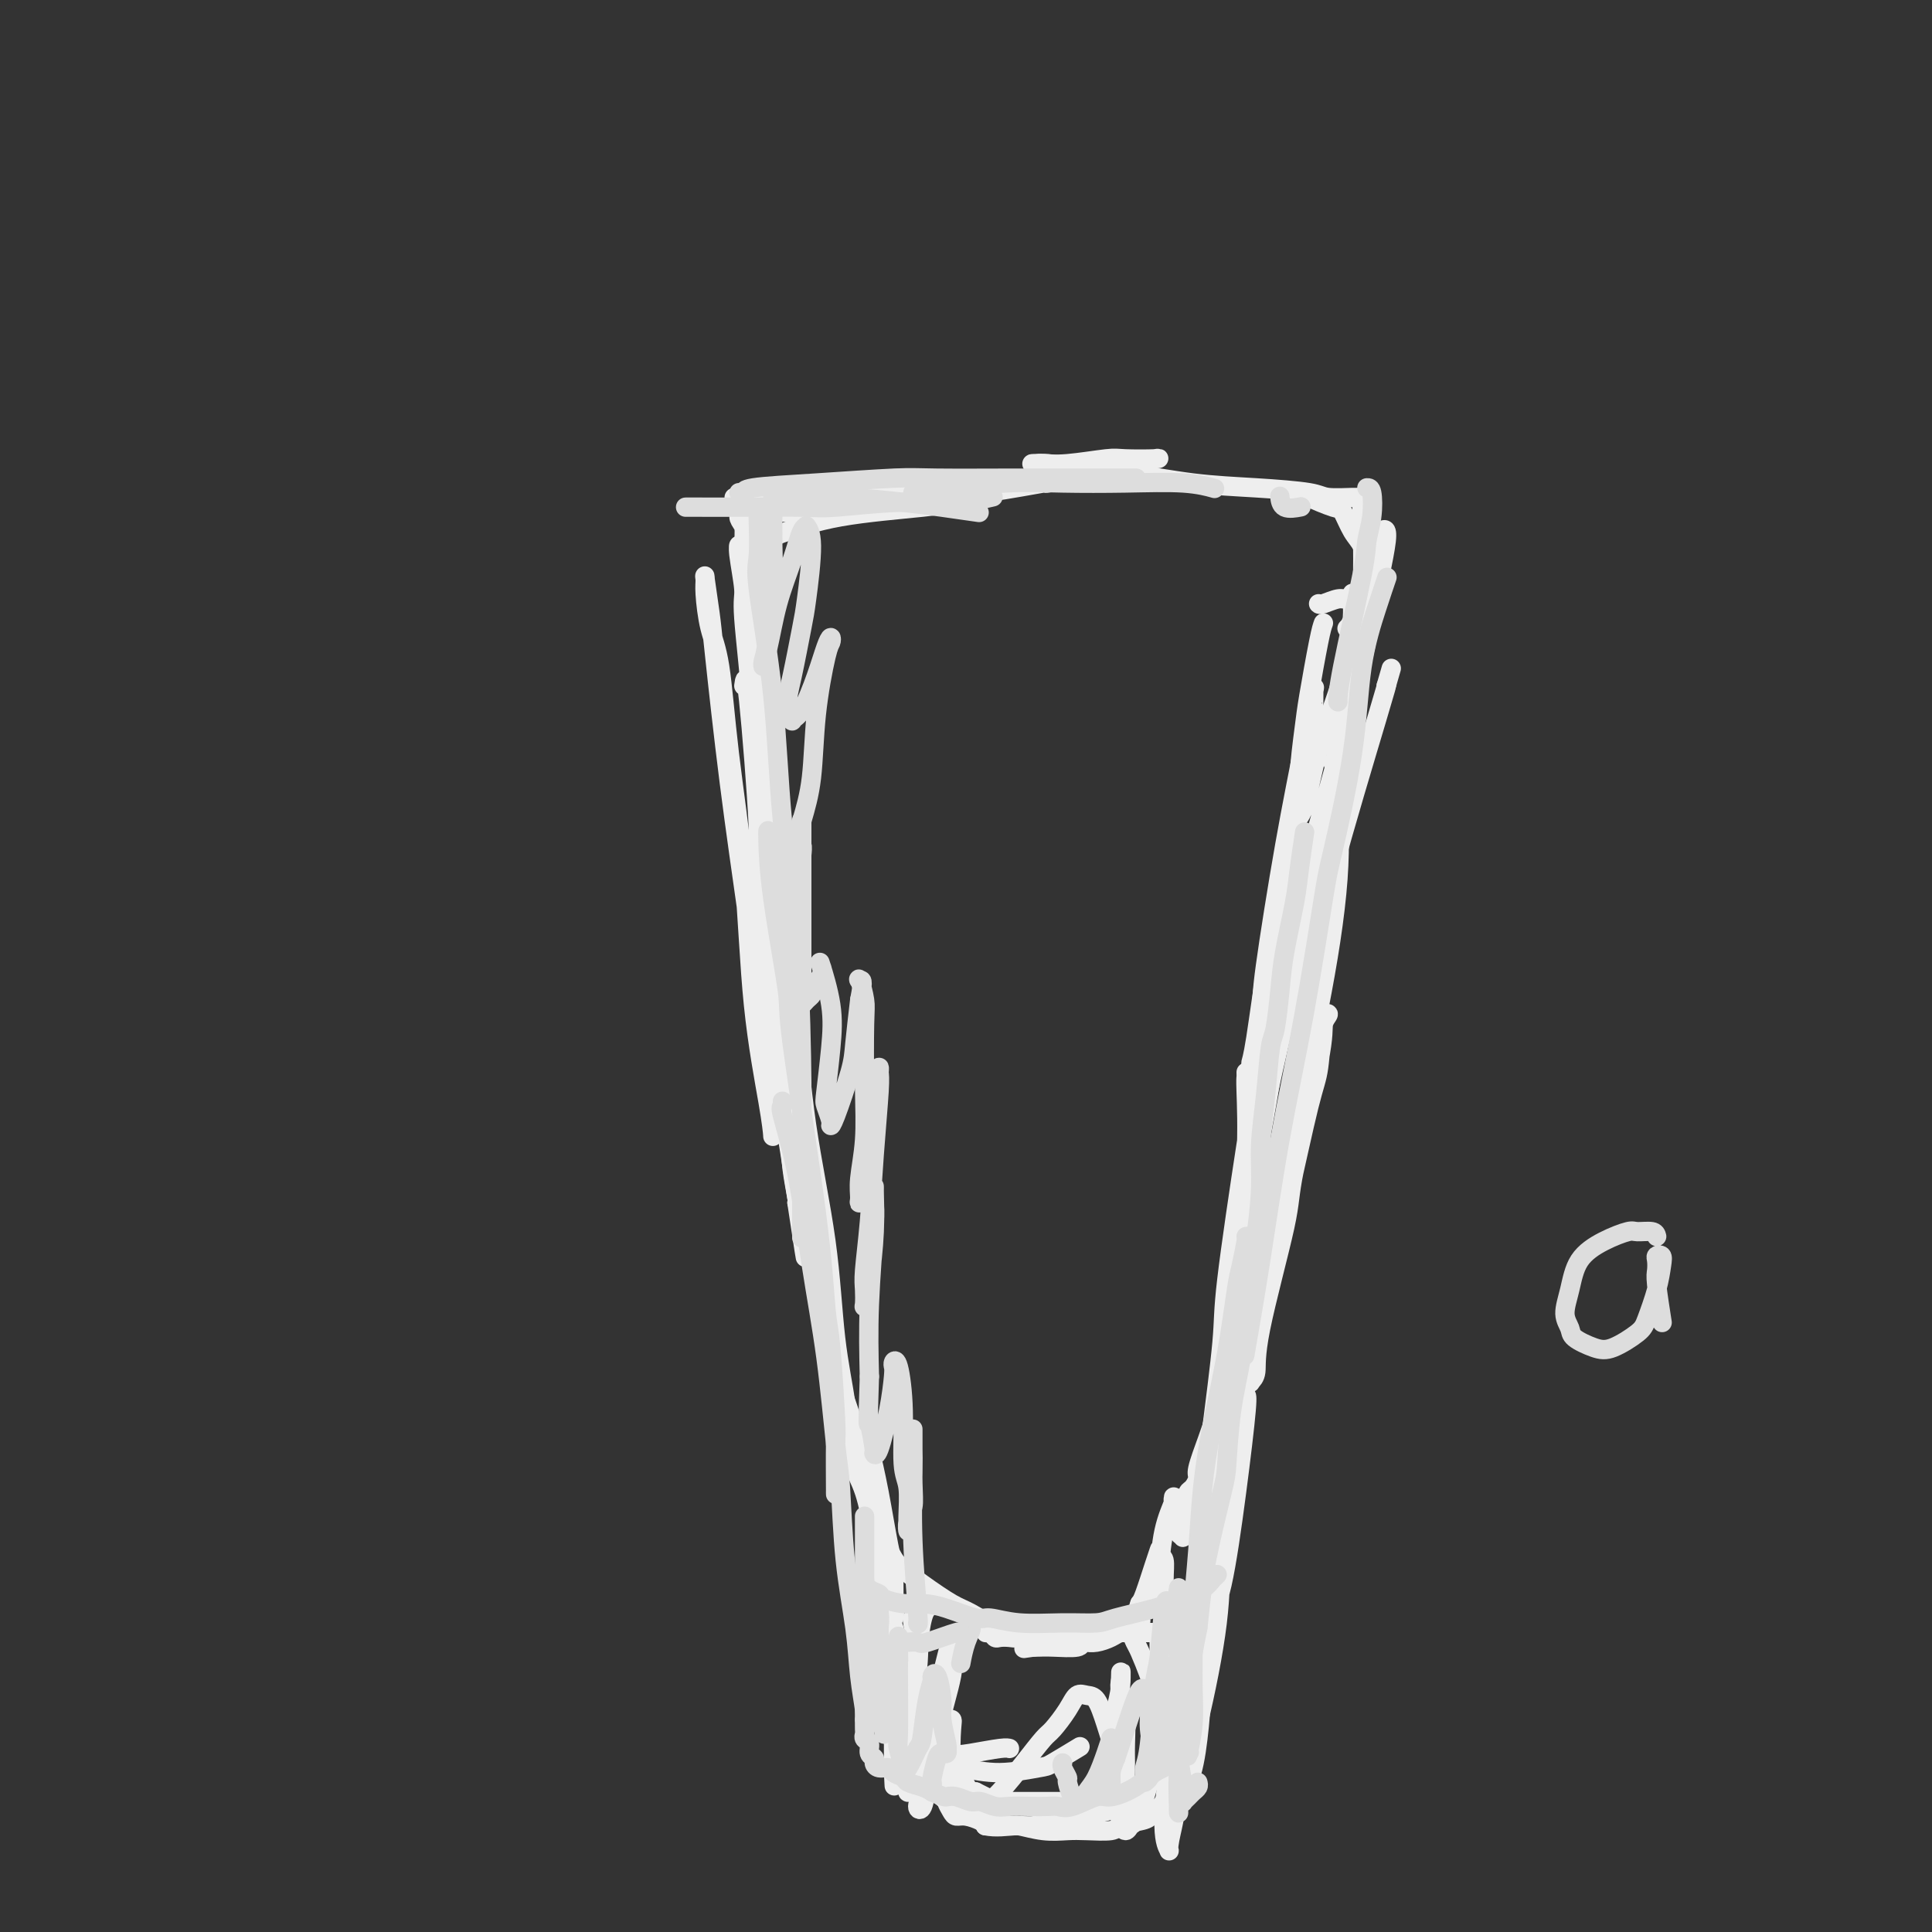 <svg viewBox='0 0 400 400' version='1.1' xmlns='http://www.w3.org/2000/svg' xmlns:xlink='http://www.w3.org/1999/xlink'><rect x="0" y="0" width="400" height="400" fill="#333333" stroke="none"/><g fill='none' stroke='rgb(238,238,238)' stroke-width='4' stroke-linecap='round' stroke-linejoin='round'><path d='M274,129c-0.218,0.590 -0.435,1.180 -1,4c-0.565,2.820 -1.477,7.870 -2,11c-0.523,3.130 -0.656,4.339 -1,7c-0.344,2.661 -0.898,6.775 -1,10c-0.102,3.225 0.248,5.563 0,7c-0.248,1.437 -1.095,1.974 -1,2c0.095,0.026 1.132,-0.457 2,-3c0.868,-2.543 1.566,-7.145 3,-12c1.434,-4.855 3.604,-9.964 5,-15c1.396,-5.036 2.018,-9.999 3,-14c0.982,-4.001 2.322,-7.040 3,-9c0.678,-1.960 0.693,-2.842 1,-4c0.307,-1.158 0.906,-2.594 1,-3c0.094,-0.406 -0.318,0.216 0,0c0.318,-0.216 1.367,-1.270 1,2c-0.367,3.270 -2.149,10.863 -3,15c-0.851,4.137 -0.771,4.819 -2,10c-1.229,5.181 -3.767,14.861 -6,23c-2.233,8.139 -4.161,14.735 -6,21c-1.839,6.265 -3.589,12.197 -5,18c-1.411,5.803 -2.484,11.475 -3,14c-0.516,2.525 -0.476,1.902 -1,3c-0.524,1.098 -1.611,3.915 -2,5c-0.389,1.085 -0.081,0.436 0,0c0.081,-0.436 -0.064,-0.661 0,-1c0.064,-0.339 0.337,-0.792 1,-5c0.663,-4.208 1.717,-12.171 3,-20c1.283,-7.829 2.795,-15.522 4,-22c1.205,-6.478 2.102,-11.739 3,-17'/><path d='M270,156c2.153,-11.843 2.037,-8.951 2,-9c-0.037,-0.049 0.007,-3.041 0,-4c-0.007,-0.959 -0.065,0.113 0,0c0.065,-0.113 0.254,-1.413 0,0c-0.254,1.413 -0.950,5.538 -2,11c-1.050,5.462 -2.453,12.261 -4,21c-1.547,8.739 -3.238,19.417 -4,25c-0.762,5.583 -0.596,6.069 -1,11c-0.404,4.931 -1.378,14.307 -2,20c-0.622,5.693 -0.894,7.704 -1,10c-0.106,2.296 -0.047,4.877 0,6c0.047,1.123 0.083,0.787 0,1c-0.083,0.213 -0.286,0.976 0,0c0.286,-0.976 1.061,-3.692 2,-9c0.939,-5.308 2.041,-13.210 3,-21c0.959,-7.790 1.773,-15.469 2,-20c0.227,-4.531 -0.133,-5.913 0,-8c0.133,-2.087 0.760,-4.880 1,-6c0.240,-1.120 0.092,-0.566 0,0c-0.092,0.566 -0.129,1.146 0,2c0.129,0.854 0.425,1.982 0,7c-0.425,5.018 -1.572,13.925 -2,19c-0.428,5.075 -0.139,6.318 -1,12c-0.861,5.682 -2.872,15.804 -4,23c-1.128,7.196 -1.373,11.467 -2,15c-0.627,3.533 -1.638,6.328 -2,8c-0.362,1.672 -0.076,2.221 0,2c0.076,-0.221 -0.056,-1.213 0,-2c0.056,-0.787 0.302,-1.368 1,-6c0.698,-4.632 1.849,-13.316 3,-22'/><path d='M259,242c1.116,-8.679 1.907,-16.377 3,-23c1.093,-6.623 2.488,-12.170 3,-15c0.512,-2.830 0.141,-2.943 0,-4c-0.141,-1.057 -0.053,-3.059 0,-4c0.053,-0.941 0.072,-0.822 0,0c-0.072,0.822 -0.233,2.345 -1,8c-0.767,5.655 -2.139,15.441 -3,21c-0.861,5.559 -1.211,6.889 -2,12c-0.789,5.111 -2.017,14.002 -3,20c-0.983,5.998 -1.720,9.102 -2,11c-0.280,1.898 -0.104,2.590 0,3c0.104,0.410 0.136,0.540 0,1c-0.136,0.460 -0.439,1.251 0,-1c0.439,-2.251 1.620,-7.545 3,-15c1.380,-7.455 2.960,-17.071 5,-27c2.040,-9.929 4.539,-20.172 6,-26c1.461,-5.828 1.884,-7.242 3,-12c1.116,-4.758 2.926,-12.860 4,-20c1.074,-7.140 1.412,-13.318 2,-19c0.588,-5.682 1.425,-10.867 2,-15c0.575,-4.133 0.886,-7.213 1,-9c0.114,-1.787 0.030,-2.283 0,-3c-0.030,-0.717 -0.007,-1.657 0,-2c0.007,-0.343 -0.002,-0.088 0,0c0.002,0.088 0.014,0.010 0,0c-0.014,-0.010 -0.055,0.049 0,1c0.055,0.951 0.207,2.795 0,4c-0.207,1.205 -0.773,1.773 -1,2c-0.227,0.227 -0.113,0.114 0,0'/><path d='M154,142c0.190,-1.443 0.379,-2.885 1,3c0.621,5.885 1.673,19.098 2,26c0.327,6.902 -0.070,7.495 0,13c0.070,5.505 0.608,15.923 1,24c0.392,8.077 0.640,13.812 1,17c0.360,3.188 0.833,3.827 1,5c0.167,1.173 0.030,2.879 0,4c-0.030,1.121 0.049,1.657 0,1c-0.049,-0.657 -0.225,-2.506 -1,-7c-0.775,-4.494 -2.147,-11.633 -3,-20c-0.853,-8.367 -1.185,-17.961 -2,-27c-0.815,-9.039 -2.113,-17.524 -3,-25c-0.887,-7.476 -1.363,-13.943 -2,-18c-0.637,-4.057 -1.435,-5.706 -2,-8c-0.565,-2.294 -0.896,-5.235 -1,-7c-0.104,-1.765 0.019,-2.353 0,-3c-0.019,-0.647 -0.179,-1.352 0,0c0.179,1.352 0.696,4.761 1,7c0.304,2.239 0.393,3.309 1,9c0.607,5.691 1.731,16.003 3,26c1.269,9.997 2.684,19.677 4,29c1.316,9.323 2.535,18.288 4,26c1.465,7.712 3.176,14.170 4,18c0.824,3.830 0.760,5.031 1,7c0.240,1.969 0.783,4.705 1,6c0.217,1.295 0.109,1.147 0,1'/><path d='M165,249c3.117,20.825 1.408,8.386 0,-1c-1.408,-9.386 -2.515,-15.720 -3,-20c-0.485,-4.280 -0.350,-6.507 -1,-14c-0.650,-7.493 -2.087,-20.252 -3,-32c-0.913,-11.748 -1.302,-22.484 -2,-32c-0.698,-9.516 -1.704,-17.811 -2,-22c-0.296,-4.189 0.119,-4.270 0,-6c-0.119,-1.730 -0.774,-5.108 -1,-7c-0.226,-1.892 -0.025,-2.298 0,-2c0.025,0.298 -0.126,1.301 0,2c0.126,0.699 0.530,1.095 1,5c0.470,3.905 1.005,11.319 2,21c0.995,9.681 2.448,21.629 3,28c0.552,6.371 0.202,7.163 1,13c0.798,5.837 2.743,16.718 4,26c1.257,9.282 1.825,16.966 3,25c1.175,8.034 2.956,16.418 4,24c1.044,7.582 1.352,14.361 2,20c0.648,5.639 1.638,10.138 2,13c0.362,2.862 0.097,4.087 0,5c-0.097,0.913 -0.026,1.515 0,2c0.026,0.485 0.007,0.853 0,1c-0.007,0.147 -0.004,0.074 0,0'/><path d='M273,125c0.129,0.120 0.258,0.239 1,0c0.742,-0.239 2.098,-0.838 3,-1c0.902,-0.162 1.352,0.113 2,0c0.648,-0.113 1.495,-0.612 2,-1c0.505,-0.388 0.669,-0.663 1,-1c0.331,-0.337 0.829,-0.735 1,-1c0.171,-0.265 0.015,-0.397 0,-1c-0.015,-0.603 0.113,-1.676 0,-3c-0.113,-1.324 -0.465,-2.898 -1,-4c-0.535,-1.102 -1.251,-1.732 -2,-3c-0.749,-1.268 -1.531,-3.175 -2,-4c-0.469,-0.825 -0.626,-0.568 -2,-1c-1.374,-0.432 -3.964,-1.552 -5,-2c-1.036,-0.448 -0.518,-0.224 0,0'/><path d='M160,119c0.075,-0.220 0.149,-0.439 0,-1c-0.149,-0.561 -0.522,-1.463 -1,-2c-0.478,-0.537 -1.061,-0.708 -2,-2c-0.939,-1.292 -2.233,-3.703 -3,-5c-0.767,-1.297 -1.005,-1.479 -1,-2c0.005,-0.521 0.254,-1.379 0,-2c-0.254,-0.621 -1.011,-1.004 -1,-1c0.011,0.004 0.789,0.395 1,1c0.211,0.605 -0.144,1.423 0,2c0.144,0.577 0.787,0.911 1,2c0.213,1.089 -0.005,2.932 0,4c0.005,1.068 0.234,1.363 0,2c-0.234,0.637 -0.931,1.618 0,1c0.931,-0.618 3.490,-2.835 5,-4c1.510,-1.165 1.971,-1.279 4,-2c2.029,-0.721 5.626,-2.049 11,-3c5.374,-0.951 12.524,-1.525 17,-2c4.476,-0.475 6.279,-0.850 7,-1c0.721,-0.150 0.361,-0.075 0,0'/><path d='M152,103c0.145,0.088 0.291,0.177 1,0c0.709,-0.177 1.983,-0.618 3,-1c1.017,-0.382 1.778,-0.705 5,-1c3.222,-0.295 8.905,-0.563 14,-1c5.095,-0.437 9.602,-1.045 14,-1c4.398,0.045 8.685,0.743 13,1c4.315,0.257 8.656,0.075 11,0c2.344,-0.075 2.689,-0.041 3,0c0.311,0.041 0.588,0.091 1,0c0.412,-0.091 0.961,-0.322 -1,0c-1.961,0.322 -6.430,1.196 -12,2c-5.570,0.804 -12.240,1.537 -16,2c-3.760,0.463 -4.612,0.657 -8,1c-3.388,0.343 -9.314,0.836 -13,1c-3.686,0.164 -5.132,-0.000 -6,0c-0.868,0.000 -1.160,0.165 -1,0c0.160,-0.165 0.770,-0.659 2,-1c1.230,-0.341 3.078,-0.529 7,-1c3.922,-0.471 9.916,-1.225 16,-2c6.084,-0.775 12.257,-1.570 18,-2c5.743,-0.430 11.057,-0.493 16,-1c4.943,-0.507 9.514,-1.456 12,-2c2.486,-0.544 2.886,-0.683 4,-1c1.114,-0.317 2.942,-0.813 4,-1c1.058,-0.187 1.345,-0.064 0,0c-1.345,0.064 -4.322,0.070 -6,0c-1.678,-0.070 -2.058,-0.215 -4,0c-1.942,0.215 -5.446,0.789 -8,1c-2.554,0.211 -4.158,0.060 -5,0c-0.842,-0.060 -0.921,-0.030 -1,0'/><path d='M215,96c-3.356,0.102 0.252,-0.141 2,0c1.748,0.141 1.634,0.668 4,1c2.366,0.332 7.211,0.471 12,1c4.789,0.529 9.522,1.448 14,2c4.478,0.552 8.701,0.737 13,1c4.299,0.263 8.672,0.606 11,1c2.328,0.394 2.610,0.841 4,1c1.390,0.159 3.889,0.032 5,0c1.111,-0.032 0.833,0.031 1,0c0.167,-0.031 0.778,-0.158 1,0c0.222,0.158 0.054,0.599 0,1c-0.054,0.401 0.006,0.762 0,1c-0.006,0.238 -0.079,0.354 0,3c0.079,2.646 0.310,7.823 0,15c-0.310,7.177 -1.160,16.355 -2,25c-0.840,8.645 -1.668,16.756 -2,20c-0.332,3.244 -0.166,1.622 0,0'/><path d='M276,158c0.417,-0.168 0.834,-0.336 1,0c0.166,0.336 0.081,1.177 0,2c-0.081,0.823 -0.159,1.627 0,5c0.159,3.373 0.554,9.313 0,17c-0.554,7.687 -2.057,17.121 -4,27c-1.943,9.879 -4.325,20.205 -7,31c-2.675,10.795 -5.643,22.060 -7,27c-1.357,4.940 -1.102,3.554 -1,3c0.102,-0.554 0.051,-0.277 0,0'/><path d='M258,222c0.012,0.366 0.023,0.732 0,1c-0.023,0.268 -0.082,0.439 0,3c0.082,2.561 0.305,7.512 0,14c-0.305,6.488 -1.139,14.511 -2,23c-0.861,8.489 -1.748,17.442 -2,22c-0.252,4.558 0.132,4.720 0,7c-0.132,2.280 -0.779,6.676 -1,9c-0.221,2.324 -0.017,2.575 0,3c0.017,0.425 -0.152,1.025 0,-1c0.152,-2.025 0.625,-6.674 1,-10c0.375,-3.326 0.650,-5.327 1,-10c0.350,-4.673 0.773,-12.017 2,-23c1.227,-10.983 3.257,-25.604 4,-32c0.743,-6.396 0.198,-4.567 0,-5c-0.198,-0.433 -0.049,-3.127 0,-4c0.049,-0.873 -0.003,0.076 0,0c0.003,-0.076 0.061,-1.178 0,1c-0.061,2.178 -0.240,7.637 -1,16c-0.760,8.363 -2.102,19.630 -3,26c-0.898,6.370 -1.353,7.844 -2,12c-0.647,4.156 -1.486,10.993 -2,15c-0.514,4.007 -0.701,5.182 -1,6c-0.299,0.818 -0.709,1.277 -1,2c-0.291,0.723 -0.464,1.710 0,-2c0.464,-3.710 1.564,-12.119 2,-17c0.436,-4.881 0.208,-6.236 1,-13c0.792,-6.764 2.604,-18.937 4,-28c1.396,-9.063 2.376,-15.017 3,-19c0.624,-3.983 0.893,-5.995 1,-7c0.107,-1.005 0.054,-1.002 0,-1'/><path d='M262,210c1.274,-8.681 0.458,-2.883 0,0c-0.458,2.883 -0.560,2.852 -1,7c-0.440,4.148 -1.220,12.474 -2,21c-0.780,8.526 -1.559,17.250 -2,22c-0.441,4.750 -0.543,5.525 -1,9c-0.457,3.475 -1.271,9.651 -2,14c-0.729,4.349 -1.375,6.871 -2,9c-0.625,2.129 -1.229,3.866 -2,6c-0.771,2.134 -1.708,4.667 -2,6c-0.292,1.333 0.061,1.467 0,2c-0.061,0.533 -0.537,1.466 -1,2c-0.463,0.534 -0.912,0.669 -1,1c-0.088,0.331 0.186,0.860 0,1c-0.186,0.140 -0.833,-0.107 -1,0c-0.167,0.107 0.147,0.567 0,1c-0.147,0.433 -0.756,0.838 -1,1c-0.244,0.162 -0.122,0.081 0,0'/><path d='M256,282c0.012,0.846 0.025,1.691 0,2c-0.025,0.309 -0.087,0.080 -1,2c-0.913,1.920 -2.676,5.989 -4,10c-1.324,4.011 -2.210,7.965 -3,11c-0.790,3.035 -1.484,5.153 -2,7c-0.516,1.847 -0.855,3.424 -1,4c-0.145,0.576 -0.095,0.152 0,0c0.095,-0.152 0.236,-0.030 0,0c-0.236,0.030 -0.848,-0.030 -1,-1c-0.152,-0.970 0.157,-2.848 0,-4c-0.157,-1.152 -0.781,-1.576 -1,-2c-0.219,-0.424 -0.034,-0.847 0,-1c0.034,-0.153 -0.082,-0.035 0,0c0.082,0.035 0.362,-0.011 0,1c-0.362,1.011 -1.366,3.080 -2,6c-0.634,2.920 -0.898,6.691 -1,9c-0.102,2.309 -0.042,3.158 0,4c0.042,0.842 0.065,1.679 0,2c-0.065,0.321 -0.217,0.125 0,0c0.217,-0.125 0.804,-0.181 1,-1c0.196,-0.819 0.000,-2.403 0,-4c-0.000,-1.597 0.194,-3.207 0,-4c-0.194,-0.793 -0.777,-0.770 -1,-1c-0.223,-0.230 -0.087,-0.714 0,-1c0.087,-0.286 0.127,-0.376 0,0c-0.127,0.376 -0.419,1.217 -1,3c-0.581,1.783 -1.452,4.510 -2,6c-0.548,1.490 -0.774,1.745 -1,2'/><path d='M236,332c-0.790,2.027 -0.264,2.595 0,3c0.264,0.405 0.268,0.648 0,1c-0.268,0.352 -0.806,0.812 -1,1c-0.194,0.188 -0.044,0.102 0,0c0.044,-0.102 -0.018,-0.221 0,0c0.018,0.221 0.115,0.781 0,1c-0.115,0.219 -0.441,0.097 -1,0c-0.559,-0.097 -1.351,-0.170 -2,0c-0.649,0.170 -1.155,0.581 -2,1c-0.845,0.419 -2.031,0.844 -3,1c-0.969,0.156 -1.723,0.042 -2,0c-0.277,-0.042 -0.078,-0.012 0,0c0.078,0.012 0.036,0.007 0,0c-0.036,-0.007 -0.064,-0.016 0,0c0.064,0.016 0.221,0.057 0,0c-0.221,-0.057 -0.819,-0.211 -1,0c-0.181,0.211 0.055,0.789 -1,1c-1.055,0.211 -3.399,0.057 -5,0c-1.601,-0.057 -2.457,-0.016 -3,0c-0.543,0.016 -0.771,0.008 -1,0'/><path d='M214,341c-3.500,0.500 -1.750,0.250 0,0'/><path d='M239,338c-0.246,0.000 -0.493,0.000 -1,0c-0.507,-0.000 -1.275,-0.000 -2,0c-0.725,0.000 -1.406,0.000 -3,0c-1.594,-0.000 -4.100,-0.000 -7,0c-2.900,0.000 -6.193,0.000 -9,0c-2.807,-0.000 -5.127,-0.001 -7,0c-1.873,0.001 -3.297,0.004 -4,0c-0.703,-0.004 -0.684,-0.015 -1,0c-0.316,0.015 -0.968,0.056 -1,0c-0.032,-0.056 0.557,-0.210 1,0c0.443,0.210 0.739,0.785 1,1c0.261,0.215 0.487,0.071 1,0c0.513,-0.071 1.312,-0.068 2,0c0.688,0.068 1.264,0.200 1,0c-0.264,-0.200 -1.367,-0.730 -2,-1c-0.633,-0.270 -0.796,-0.278 -2,-1c-1.204,-0.722 -3.448,-2.159 -5,-3c-1.552,-0.841 -2.412,-1.086 -4,-2c-1.588,-0.914 -3.905,-2.497 -6,-4c-2.095,-1.503 -3.968,-2.928 -5,-4c-1.032,-1.072 -1.223,-1.793 -2,-3c-0.777,-1.207 -2.141,-2.900 -3,-5c-0.859,-2.100 -1.215,-4.607 -2,-7c-0.785,-2.393 -2.000,-4.672 -3,-7c-1.000,-2.328 -1.784,-4.707 -2,-6c-0.216,-1.293 0.138,-1.501 0,-3c-0.138,-1.499 -0.768,-4.288 -1,-6c-0.232,-1.712 -0.066,-2.346 0,-3c0.066,-0.654 0.033,-1.327 0,-2'/><path d='M173,282c-0.169,-2.461 -0.092,-1.612 0,-1c0.092,0.612 0.200,0.987 0,1c-0.200,0.013 -0.707,-0.337 0,2c0.707,2.337 2.628,7.361 4,12c1.372,4.639 2.196,8.892 3,14c0.804,5.108 1.588,11.071 2,14c0.412,2.929 0.451,2.825 1,4c0.549,1.175 1.609,3.629 2,5c0.391,1.371 0.113,1.658 0,2c-0.113,0.342 -0.061,0.737 0,-1c0.061,-1.737 0.132,-5.608 0,-8c-0.132,-2.392 -0.466,-3.306 -1,-6c-0.534,-2.694 -1.267,-7.168 -2,-11c-0.733,-3.832 -1.466,-7.022 -2,-9c-0.534,-1.978 -0.869,-2.745 -1,-3c-0.131,-0.255 -0.058,0.003 0,0c0.058,-0.003 0.100,-0.265 0,0c-0.100,0.265 -0.342,1.057 0,4c0.342,2.943 1.267,8.036 2,13c0.733,4.964 1.274,9.798 2,15c0.726,5.202 1.636,10.772 2,13c0.364,2.228 0.182,1.114 0,0'/><path d='M192,333c0.084,-0.071 0.169,-0.142 0,0c-0.169,0.142 -0.591,0.496 -1,2c-0.409,1.504 -0.803,4.158 -1,7c-0.197,2.842 -0.196,5.872 0,8c0.196,2.128 0.589,3.354 1,4c0.411,0.646 0.841,0.712 1,1c0.159,0.288 0.045,0.796 0,1c-0.045,0.204 -0.023,0.102 0,0'/><path d='M185,348c0.008,0.173 0.016,0.346 0,1c-0.016,0.654 -0.056,1.790 0,3c0.056,1.210 0.207,2.493 1,4c0.793,1.507 2.229,3.237 3,4c0.771,0.763 0.876,0.558 2,1c1.124,0.442 3.268,1.530 5,2c1.732,0.470 3.052,0.322 5,0c1.948,-0.322 4.525,-0.817 6,-1c1.475,-0.183 1.850,-0.052 2,0c0.150,0.052 0.075,0.026 0,0'/><path d='M190,363c-0.232,-0.088 -0.464,-0.177 0,0c0.464,0.177 1.623,0.618 2,1c0.377,0.382 -0.030,0.704 1,1c1.030,0.296 3.496,0.566 6,1c2.504,0.434 5.047,1.034 8,1c2.953,-0.034 6.317,-0.700 8,-1c1.683,-0.300 1.684,-0.235 3,-1c1.316,-0.765 3.947,-2.362 5,-3c1.053,-0.638 0.526,-0.319 0,0'/><path d='M233,338c0.326,-0.200 0.651,-0.400 1,0c0.349,0.400 0.721,1.400 1,2c0.279,0.600 0.467,0.800 1,2c0.533,1.200 1.413,3.400 2,5c0.587,1.600 0.882,2.600 1,3c0.118,0.400 0.059,0.200 0,0'/><path d='M241,338c0.033,0.092 0.065,0.183 0,0c-0.065,-0.183 -0.228,-0.642 0,0c0.228,0.642 0.846,2.384 1,4c0.154,1.616 -0.155,3.105 0,4c0.155,0.895 0.774,1.195 1,2c0.226,0.805 0.061,2.116 0,3c-0.061,0.884 -0.016,1.340 0,2c0.016,0.660 0.005,1.524 0,2c-0.005,0.476 -0.004,0.563 0,1c0.004,0.437 0.011,1.224 0,2c-0.011,0.776 -0.040,1.542 0,2c0.040,0.458 0.148,0.608 0,1c-0.148,0.392 -0.553,1.026 -1,2c-0.447,0.974 -0.936,2.288 -1,3c-0.064,0.712 0.298,0.820 0,1c-0.298,0.180 -1.257,0.430 -2,1c-0.743,0.570 -1.271,1.459 -2,2c-0.729,0.541 -1.659,0.733 -2,1c-0.341,0.267 -0.092,0.607 -1,1c-0.908,0.393 -2.972,0.837 -4,1c-1.028,0.163 -1.018,0.044 -2,0c-0.982,-0.044 -2.954,-0.012 -4,0c-1.046,0.012 -1.164,0.003 -2,0c-0.836,-0.003 -2.389,-0.001 -3,0c-0.611,0.001 -0.281,0.001 -1,0c-0.719,-0.001 -2.486,-0.003 -4,0c-1.514,0.003 -2.776,0.012 -4,0c-1.224,-0.012 -2.411,-0.044 -3,0c-0.589,0.044 -0.582,0.166 -1,0c-0.418,-0.166 -1.262,-0.619 -2,-1c-0.738,-0.381 -1.369,-0.691 -2,-1'/><path d='M202,371c-4.673,-0.422 -2.354,-0.475 -2,-1c0.354,-0.525 -1.257,-1.520 -2,-2c-0.743,-0.480 -0.618,-0.444 -1,-1c-0.382,-0.556 -1.272,-1.705 -2,-3c-0.728,-1.295 -1.294,-2.737 -2,-4c-0.706,-1.263 -1.551,-2.347 -2,-3c-0.449,-0.653 -0.503,-0.875 -1,-2c-0.497,-1.125 -1.439,-3.152 -2,-5c-0.561,-1.848 -0.743,-3.515 -1,-5c-0.257,-1.485 -0.589,-2.787 -1,-4c-0.411,-1.213 -0.902,-2.337 -1,-3c-0.098,-0.663 0.196,-0.865 0,-1c-0.196,-0.135 -0.883,-0.202 -1,0c-0.117,0.202 0.336,0.675 1,2c0.664,1.325 1.540,3.504 2,5c0.460,1.496 0.504,2.310 1,4c0.496,1.690 1.442,4.256 2,6c0.558,1.744 0.727,2.665 1,4c0.273,1.335 0.652,3.083 1,4c0.348,0.917 0.667,1.004 1,2c0.333,0.996 0.681,2.900 1,4c0.319,1.100 0.610,1.395 1,2c0.390,0.605 0.880,1.520 1,2c0.120,0.480 -0.129,0.524 0,1c0.129,0.476 0.637,1.385 1,2c0.363,0.615 0.582,0.938 1,1c0.418,0.062 1.036,-0.137 2,0c0.964,0.137 2.276,0.611 3,1c0.724,0.389 0.862,0.695 1,1'/><path d='M204,378c2.248,0.452 4.367,0.084 6,0c1.633,-0.084 2.779,0.118 4,0c1.221,-0.118 2.515,-0.556 4,-1c1.485,-0.444 3.160,-0.892 4,-1c0.840,-0.108 0.845,0.126 2,0c1.155,-0.126 3.462,-0.610 5,-1c1.538,-0.390 2.309,-0.684 3,-1c0.691,-0.316 1.303,-0.653 2,-1c0.697,-0.347 1.479,-0.703 2,-1c0.521,-0.297 0.781,-0.535 1,-1c0.219,-0.465 0.399,-1.159 1,-2c0.601,-0.841 1.625,-1.831 2,-3c0.375,-1.169 0.100,-2.517 0,-4c-0.100,-1.483 -0.027,-3.099 0,-4c0.027,-0.901 0.007,-1.085 0,-2c-0.007,-0.915 -0.002,-2.559 0,-4c0.002,-1.441 0.001,-2.677 0,-4c-0.001,-1.323 -0.001,-2.733 0,-4c0.001,-1.267 0.004,-2.390 0,-3c-0.004,-0.610 -0.016,-0.707 0,-1c0.016,-0.293 0.061,-0.783 0,-1c-0.061,-0.217 -0.226,-0.160 0,1c0.226,1.160 0.845,3.425 1,5c0.155,1.575 -0.154,2.462 0,4c0.154,1.538 0.771,3.728 1,6c0.229,2.272 0.070,4.625 0,7c-0.070,2.375 -0.050,4.771 0,6c0.050,1.229 0.129,1.293 0,2c-0.129,0.707 -0.465,2.059 -1,3c-0.535,0.941 -1.267,1.470 -2,2'/><path d='M239,375c-0.915,1.491 -1.703,1.720 -3,2c-1.297,0.280 -3.104,0.612 -4,1c-0.896,0.388 -0.881,0.832 -2,1c-1.119,0.168 -3.372,0.060 -5,0c-1.628,-0.060 -2.631,-0.070 -4,0c-1.369,0.070 -3.103,0.222 -5,0c-1.897,-0.222 -3.957,-0.818 -5,-1c-1.043,-0.182 -1.070,0.050 -2,0c-0.930,-0.050 -2.763,-0.381 -4,-1c-1.237,-0.619 -1.878,-1.526 -3,-2c-1.122,-0.474 -2.723,-0.516 -4,-1c-1.277,-0.484 -2.228,-1.412 -3,-2c-0.772,-0.588 -1.363,-0.836 -2,-1c-0.637,-0.164 -1.319,-0.242 -2,-1c-0.681,-0.758 -1.362,-2.195 -2,-3c-0.638,-0.805 -1.232,-0.978 -2,-2c-0.768,-1.022 -1.708,-2.891 -2,-4c-0.292,-1.109 0.065,-1.456 0,-3c-0.065,-1.544 -0.553,-4.284 -1,-7c-0.447,-2.716 -0.851,-5.407 -1,-8c-0.149,-2.593 -0.041,-5.089 0,-7c0.041,-1.911 0.014,-3.238 0,-4c-0.014,-0.762 -0.014,-0.958 0,-1c0.014,-0.042 0.042,0.070 0,0c-0.042,-0.070 -0.155,-0.323 0,0c0.155,0.323 0.577,1.224 1,4c0.423,2.776 0.845,7.429 1,10c0.155,2.571 0.041,3.060 0,5c-0.041,1.940 -0.011,5.330 0,8c0.011,2.670 0.003,4.620 0,6c-0.003,1.380 -0.002,2.190 0,3'/><path d='M185,367c0.302,5.403 0.055,1.411 0,0c-0.055,-1.411 0.080,-0.239 0,0c-0.080,0.239 -0.375,-0.454 0,-3c0.375,-2.546 1.420,-6.944 2,-11c0.580,-4.056 0.695,-7.770 1,-10c0.305,-2.230 0.801,-2.975 1,-4c0.199,-1.025 0.102,-2.331 0,-3c-0.102,-0.669 -0.208,-0.702 0,-1c0.208,-0.298 0.731,-0.862 1,1c0.269,1.862 0.282,6.149 0,9c-0.282,2.851 -0.861,4.266 -1,7c-0.139,2.734 0.161,6.786 0,10c-0.161,3.214 -0.784,5.591 -1,7c-0.216,1.409 -0.024,1.849 0,2c0.024,0.151 -0.120,0.011 0,0c0.120,-0.011 0.505,0.105 1,-1c0.495,-1.105 1.099,-3.433 2,-7c0.901,-3.567 2.097,-8.373 3,-12c0.903,-3.627 1.512,-6.076 2,-8c0.488,-1.924 0.853,-3.322 1,-4c0.147,-0.678 0.075,-0.636 0,0c-0.075,0.636 -0.152,1.868 0,3c0.152,1.132 0.534,2.166 0,5c-0.534,2.834 -1.982,7.467 -3,12c-1.018,4.533 -1.604,8.964 -2,11c-0.396,2.036 -0.601,1.675 -1,2c-0.399,0.325 -0.994,1.334 -1,2c-0.006,0.666 0.575,0.987 1,0c0.425,-0.987 0.693,-3.282 1,-5c0.307,-1.718 0.654,-2.859 1,-4'/><path d='M193,365c0.852,-2.358 1.482,-3.755 2,-5c0.518,-1.245 0.922,-2.340 1,-3c0.078,-0.660 -0.171,-0.886 0,-1c0.171,-0.114 0.763,-0.115 1,0c0.237,0.115 0.119,0.346 0,2c-0.119,1.654 -0.241,4.730 0,7c0.241,2.270 0.843,3.734 1,5c0.157,1.266 -0.133,2.333 0,3c0.133,0.667 0.688,0.935 1,1c0.312,0.065 0.381,-0.074 1,0c0.619,0.074 1.789,0.359 3,0c1.211,-0.359 2.464,-1.362 4,-3c1.536,-1.638 3.356,-3.911 5,-6c1.644,-2.089 3.112,-3.996 4,-5c0.888,-1.004 1.197,-1.106 2,-2c0.803,-0.894 2.102,-2.580 3,-4c0.898,-1.420 1.396,-2.574 2,-3c0.604,-0.426 1.314,-0.125 2,0c0.686,0.125 1.347,0.075 2,1c0.653,0.925 1.298,2.827 2,5c0.702,2.173 1.460,4.619 2,7c0.540,2.381 0.863,4.697 1,6c0.137,1.303 0.089,1.594 0,2c-0.089,0.406 -0.220,0.927 0,1c0.220,0.073 0.792,-0.301 1,-1c0.208,-0.699 0.052,-1.724 0,-3c-0.052,-1.276 -0.000,-2.803 0,-4c0.000,-1.197 -0.052,-2.063 0,-4c0.052,-1.937 0.206,-4.945 0,-7c-0.206,-2.055 -0.773,-3.159 -1,-4c-0.227,-0.841 -0.113,-1.421 0,-2'/><path d='M232,348c0.056,-3.909 0.196,-1.182 0,1c-0.196,2.182 -0.729,3.819 -1,5c-0.271,1.181 -0.280,1.906 0,5c0.280,3.094 0.848,8.555 1,12c0.152,3.445 -0.111,4.872 0,6c0.111,1.128 0.597,1.957 1,2c0.403,0.043 0.725,-0.701 1,-1c0.275,-0.299 0.504,-0.154 1,-1c0.496,-0.846 1.257,-2.682 2,-5c0.743,-2.318 1.466,-5.119 2,-7c0.534,-1.881 0.879,-2.841 1,-4c0.121,-1.159 0.019,-2.516 0,-3c-0.019,-0.484 0.047,-0.095 0,0c-0.047,0.095 -0.205,-0.105 0,0c0.205,0.105 0.773,0.514 1,1c0.227,0.486 0.112,1.048 0,2c-0.112,0.952 -0.222,2.293 0,4c0.222,1.707 0.775,3.780 1,5c0.225,1.220 0.122,1.587 0,2c-0.122,0.413 -0.264,0.874 0,1c0.264,0.126 0.935,-0.081 1,0c0.065,0.081 -0.477,0.451 0,0c0.477,-0.451 1.973,-1.721 3,-4c1.027,-2.279 1.584,-5.566 2,-9c0.416,-3.434 0.690,-7.016 1,-12c0.310,-4.984 0.658,-11.369 1,-15c0.342,-3.631 0.680,-4.509 1,-7c0.320,-2.491 0.622,-6.596 1,-9c0.378,-2.404 0.833,-3.109 1,-4c0.167,-0.891 0.048,-1.969 0,-2c-0.048,-0.031 -0.024,0.984 0,2'/><path d='M253,313c1.095,-8.055 0.333,-0.194 0,6c-0.333,6.194 -0.237,10.721 -1,17c-0.763,6.279 -2.385,14.311 -4,21c-1.615,6.689 -3.222,12.034 -4,15c-0.778,2.966 -0.728,3.552 -1,5c-0.272,1.448 -0.868,3.759 -1,5c-0.132,1.241 0.199,1.413 0,1c-0.199,-0.413 -0.930,-1.410 -1,-5c-0.070,-3.590 0.520,-9.774 2,-18c1.480,-8.226 3.849,-18.495 5,-24c1.151,-5.505 1.083,-6.246 2,-11c0.917,-4.754 2.820,-13.522 4,-19c1.180,-5.478 1.638,-7.665 2,-10c0.362,-2.335 0.628,-4.817 1,-6c0.372,-1.183 0.851,-1.065 1,-1c0.149,0.065 -0.031,0.078 0,0c0.031,-0.078 0.275,-0.247 0,3c-0.275,3.247 -1.068,9.908 -2,17c-0.932,7.092 -2.001,14.614 -3,19c-0.999,4.386 -1.927,5.637 -3,10c-1.073,4.363 -2.292,11.837 -3,15c-0.708,3.163 -0.906,2.014 -1,2c-0.094,-0.014 -0.084,1.106 0,1c0.084,-0.106 0.243,-1.437 1,-7c0.757,-5.563 2.112,-15.356 3,-21c0.888,-5.644 1.309,-7.137 2,-13c0.691,-5.863 1.652,-16.096 3,-25c1.348,-8.904 3.083,-16.479 4,-22c0.917,-5.521 1.016,-8.986 1,-11c-0.016,-2.014 -0.147,-2.575 0,-3c0.147,-0.425 0.574,-0.712 1,-1'/><path d='M261,253c2.399,-16.225 0.896,-5.287 0,2c-0.896,7.287 -1.185,10.925 -2,19c-0.815,8.075 -2.155,20.589 -3,27c-0.845,6.411 -1.193,6.721 -2,12c-0.807,5.279 -2.072,15.528 -3,22c-0.928,6.472 -1.520,9.168 -2,11c-0.480,1.832 -0.848,2.801 -1,3c-0.152,0.199 -0.089,-0.370 0,-1c0.089,-0.630 0.205,-1.319 1,-7c0.795,-5.681 2.269,-16.352 4,-27c1.731,-10.648 3.720,-21.273 6,-32c2.280,-10.727 4.850,-21.555 7,-31c2.150,-9.445 3.878,-17.507 5,-22c1.122,-4.493 1.636,-5.418 2,-8c0.364,-2.582 0.577,-6.819 1,-9c0.423,-2.181 1.057,-2.304 1,-2c-0.057,0.304 -0.804,1.034 -1,2c-0.196,0.966 0.159,2.167 -1,8c-1.159,5.833 -3.831,16.298 -5,22c-1.169,5.702 -0.835,6.640 -2,12c-1.165,5.360 -3.827,15.143 -5,21c-1.173,5.857 -0.855,7.789 -1,9c-0.145,1.211 -0.751,1.700 -1,2c-0.249,0.300 -0.140,0.411 0,0c0.140,-0.411 0.310,-1.344 1,-6c0.690,-4.656 1.902,-13.034 3,-22c1.098,-8.966 2.084,-18.518 4,-30c1.916,-11.482 4.761,-24.892 6,-32c1.239,-7.108 0.872,-7.914 3,-16c2.128,-8.086 6.751,-23.453 9,-31c2.249,-7.547 2.125,-7.273 2,-7'/><path d='M287,142c1.833,-6.333 0.917,-3.167 0,0'/></g>
<g fill='none' stroke='rgb(221,221,221)' stroke-width='4' stroke-linecap='round' stroke-linejoin='round'><path d='M157,108c-0.022,-0.714 -0.043,-1.429 0,0c0.043,1.429 0.151,5.000 0,7c-0.151,2.000 -0.562,2.427 0,7c0.562,4.573 2.098,13.292 3,22c0.902,8.708 1.170,17.405 2,26c0.830,8.595 2.222,17.088 3,27c0.778,9.912 0.940,21.245 1,27c0.060,5.755 0.016,5.934 0,11c-0.016,5.066 -0.005,15.019 0,19c0.005,3.981 0.002,1.991 0,0'/><path d='M159,172c0.005,-0.010 0.011,-0.021 0,0c-0.011,0.021 -0.038,0.073 0,2c0.038,1.927 0.143,5.731 1,12c0.857,6.269 2.467,15.005 3,19c0.533,3.995 -0.011,3.250 1,11c1.011,7.750 3.577,23.995 5,35c1.423,11.005 1.702,16.772 2,20c0.298,3.228 0.616,3.919 1,8c0.384,4.081 0.835,11.552 1,15c0.165,3.448 0.044,2.873 0,5c-0.044,2.127 -0.012,6.957 0,9c0.012,2.043 0.003,1.298 0,1c-0.003,-0.298 -0.002,-0.149 0,0'/><path d='M162,228c0.072,0.438 0.144,0.875 0,1c-0.144,0.125 -0.505,-0.063 0,2c0.505,2.063 1.876,6.378 3,12c1.124,5.622 2.002,12.553 3,19c0.998,6.447 2.117,12.412 3,19c0.883,6.588 1.532,13.799 2,18c0.468,4.201 0.756,5.391 1,9c0.244,3.609 0.444,9.636 1,15c0.556,5.364 1.470,10.064 2,14c0.530,3.936 0.678,7.106 1,10c0.322,2.894 0.817,5.510 1,7c0.183,1.490 0.052,1.854 0,2c-0.052,0.146 -0.026,0.073 0,0'/><path d='M179,314c0.000,-0.076 0.000,-0.153 0,0c-0.000,0.153 -0.000,0.535 0,1c0.000,0.465 0.000,1.015 0,2c-0.000,0.985 -0.000,2.407 0,4c0.000,1.593 0.000,3.358 0,5c-0.000,1.642 -0.000,3.163 0,5c0.000,1.837 0.000,3.990 0,5c-0.000,1.010 -0.000,0.875 0,2c0.000,1.125 0.000,3.508 0,5c-0.000,1.492 -0.000,2.091 0,3c0.000,0.909 0.000,2.126 0,3c-0.000,0.874 -0.000,1.404 0,2c0.000,0.596 0.000,1.259 0,2c-0.000,0.741 -0.001,1.561 0,2c0.001,0.439 0.004,0.498 0,1c-0.004,0.502 -0.016,1.448 0,2c0.016,0.552 0.061,0.711 0,1c-0.061,0.289 -0.227,0.707 0,1c0.227,0.293 0.847,0.461 1,1c0.153,0.539 -0.162,1.450 0,2c0.162,0.550 0.802,0.739 1,1c0.198,0.261 -0.045,0.595 0,1c0.045,0.405 0.377,0.882 1,1c0.623,0.118 1.535,-0.123 2,0c0.465,0.123 0.481,0.610 1,1c0.519,0.390 1.541,0.682 2,1c0.459,0.318 0.354,0.663 1,1c0.646,0.337 2.042,0.668 3,1c0.958,0.332 1.479,0.666 2,1'/><path d='M193,371c2.303,1.017 2.559,1.061 3,1c0.441,-0.061 1.065,-0.227 2,0c0.935,0.227 2.181,0.845 3,1c0.819,0.155 1.210,-0.155 2,0c0.790,0.155 1.979,0.773 3,1c1.021,0.227 1.874,0.063 3,0c1.126,-0.063 2.525,-0.025 4,0c1.475,0.025 3.025,0.036 4,0c0.975,-0.036 1.373,-0.120 2,0c0.627,0.120 1.483,0.443 3,0c1.517,-0.443 3.697,-1.651 5,-2c1.303,-0.349 1.730,0.162 3,0c1.270,-0.162 3.384,-0.996 5,-2c1.616,-1.004 2.734,-2.178 4,-3c1.266,-0.822 2.680,-1.293 4,-2c1.320,-0.707 2.548,-1.652 3,-2c0.452,-0.348 0.129,-0.099 0,0c-0.129,0.099 -0.065,0.050 0,0'/><path d='M248,369c0.091,0.332 0.182,0.664 0,1c-0.182,0.336 -0.638,0.675 -1,1c-0.362,0.325 -0.632,0.635 -1,1c-0.368,0.365 -0.834,0.784 -1,1c-0.166,0.216 -0.030,0.228 0,0c0.030,-0.228 -0.044,-0.695 0,-1c0.044,-0.305 0.208,-0.448 0,-2c-0.208,-1.552 -0.788,-4.512 -1,-6c-0.212,-1.488 -0.057,-1.503 0,-3c0.057,-1.497 0.015,-4.476 0,-7c-0.015,-2.524 -0.004,-4.593 0,-7c0.004,-2.407 0.001,-5.153 0,-8c-0.001,-2.847 -0.001,-5.795 0,-7c0.001,-1.205 0.004,-0.668 0,-1c-0.004,-0.332 -0.014,-1.532 0,-2c0.014,-0.468 0.053,-0.202 0,0c-0.053,0.202 -0.196,0.341 0,2c0.196,1.659 0.732,4.837 1,9c0.268,4.163 0.268,9.310 0,12c-0.268,2.690 -0.804,2.924 -1,5c-0.196,2.076 -0.052,5.995 0,9c0.052,3.005 0.013,5.098 0,6c-0.013,0.902 -0.000,0.614 0,1c0.000,0.386 -0.012,1.445 0,2c0.012,0.555 0.047,0.607 0,-1c-0.047,-1.607 -0.178,-4.874 0,-7c0.178,-2.126 0.663,-3.111 1,-6c0.337,-2.889 0.525,-7.683 1,-12c0.475,-4.317 1.238,-8.159 2,-12'/><path d='M248,337c0.904,-8.547 1.163,-10.915 2,-15c0.837,-4.085 2.252,-9.886 3,-13c0.748,-3.114 0.831,-3.541 1,-6c0.169,-2.459 0.426,-6.949 1,-11c0.574,-4.051 1.464,-7.662 2,-11c0.536,-3.338 0.717,-6.402 1,-10c0.283,-3.598 0.667,-7.731 1,-10c0.333,-2.269 0.614,-2.674 1,-5c0.386,-2.326 0.877,-6.572 1,-10c0.123,-3.428 -0.121,-6.039 0,-9c0.121,-2.961 0.609,-6.271 1,-10c0.391,-3.729 0.686,-7.875 1,-10c0.314,-2.125 0.647,-2.227 1,-4c0.353,-1.773 0.725,-5.215 1,-8c0.275,-2.785 0.452,-4.912 1,-8c0.548,-3.088 1.466,-7.137 2,-10c0.534,-2.863 0.682,-4.540 1,-7c0.318,-2.460 0.805,-5.703 1,-7c0.195,-1.297 0.097,-0.649 0,0'/><path d='M287,120c0.144,-0.421 0.287,-0.842 0,0c-0.287,0.842 -1.006,2.948 -2,6c-0.994,3.052 -2.263,7.052 -3,12c-0.737,4.948 -0.941,10.845 -2,18c-1.059,7.155 -2.971,15.568 -4,20c-1.029,4.432 -1.173,4.882 -2,10c-0.827,5.118 -2.338,14.905 -4,24c-1.662,9.095 -3.476,17.500 -5,26c-1.524,8.500 -2.756,17.096 -4,25c-1.244,7.904 -2.498,15.115 -3,18c-0.502,2.885 -0.251,1.442 0,0'/><path d='M258,256c0.094,-0.071 0.187,-0.142 0,1c-0.187,1.142 -0.656,3.496 -1,5c-0.344,1.504 -0.564,2.156 -1,5c-0.436,2.844 -1.087,7.878 -2,13c-0.913,5.122 -2.087,10.332 -3,15c-0.913,4.668 -1.565,8.795 -2,13c-0.435,4.205 -0.651,8.488 -1,13c-0.349,4.512 -0.829,9.252 -1,12c-0.171,2.748 -0.032,3.504 0,6c0.032,2.496 -0.043,6.731 0,10c0.043,3.269 0.204,5.572 0,8c-0.204,2.428 -0.773,4.979 -1,6c-0.227,1.021 -0.114,0.510 0,0'/><path d='M252,326c-0.460,0.470 -0.919,0.941 -1,1c-0.081,0.059 0.217,-0.293 0,0c-0.217,0.293 -0.950,1.231 -2,2c-1.050,0.769 -2.415,1.369 -4,2c-1.585,0.631 -3.388,1.295 -6,2c-2.612,0.705 -6.034,1.453 -8,2c-1.966,0.547 -2.477,0.895 -4,1c-1.523,0.105 -4.059,-0.031 -7,0c-2.941,0.031 -6.289,0.229 -9,0c-2.711,-0.229 -4.786,-0.884 -6,-1c-1.214,-0.116 -1.565,0.306 -3,0c-1.435,-0.306 -3.952,-1.339 -6,-2c-2.048,-0.661 -3.626,-0.949 -5,-1c-1.374,-0.051 -2.543,0.137 -4,0c-1.457,-0.137 -3.200,-0.597 -4,-1c-0.800,-0.403 -0.655,-0.749 -1,-1c-0.345,-0.251 -1.180,-0.407 -2,-1c-0.820,-0.593 -1.625,-1.624 -2,-2c-0.375,-0.376 -0.321,-0.099 0,0c0.321,0.099 0.909,0.018 1,0c0.091,-0.018 -0.316,0.026 0,1c0.316,0.974 1.354,2.878 2,5c0.646,2.122 0.899,4.464 1,7c0.101,2.536 0.051,5.268 0,8'/><path d='M182,348c0.618,4.334 0.162,4.668 0,5c-0.162,0.332 -0.030,0.661 0,1c0.030,0.339 -0.041,0.688 0,1c0.041,0.312 0.193,0.587 0,-1c-0.193,-1.587 -0.731,-5.037 -1,-7c-0.269,-1.963 -0.268,-2.440 0,-4c0.268,-1.560 0.804,-4.205 1,-6c0.196,-1.795 0.053,-2.741 0,-3c-0.053,-0.259 -0.015,0.170 0,0c0.015,-0.170 0.008,-0.939 0,0c-0.008,0.939 -0.016,3.587 0,6c0.016,2.413 0.057,4.590 0,7c-0.057,2.410 -0.213,5.054 0,7c0.213,1.946 0.796,3.193 1,4c0.204,0.807 0.030,1.174 0,1c-0.030,-0.174 0.083,-0.888 0,-1c-0.083,-0.112 -0.362,0.379 0,-2c0.362,-2.379 1.365,-7.628 2,-10c0.635,-2.372 0.902,-1.866 1,-2c0.098,-0.134 0.026,-0.906 0,-2c-0.026,-1.094 -0.007,-2.510 0,-3c0.007,-0.490 0.001,-0.054 0,0c-0.001,0.054 0.004,-0.273 0,1c-0.004,1.273 -0.016,4.145 0,8c0.016,3.855 0.059,8.692 0,11c-0.059,2.308 -0.220,2.085 0,3c0.220,0.915 0.822,2.967 1,4c0.178,1.033 -0.067,1.047 0,1c0.067,-0.047 0.448,-0.156 1,-1c0.552,-0.844 1.276,-2.422 2,-4'/><path d='M190,362c0.647,-0.935 0.765,-1.274 1,-3c0.235,-1.726 0.589,-4.839 1,-7c0.411,-2.161 0.880,-3.371 1,-4c0.120,-0.629 -0.108,-0.676 0,-1c0.108,-0.324 0.551,-0.924 1,0c0.449,0.924 0.905,3.372 1,5c0.095,1.628 -0.170,2.436 0,4c0.170,1.564 0.777,3.883 1,5c0.223,1.117 0.064,1.034 0,1c-0.064,-0.034 -0.032,-0.017 0,0'/><path d='M242,332c-0.334,-0.615 -0.668,-1.231 -1,1c-0.332,2.231 -0.663,7.308 -1,10c-0.337,2.692 -0.680,2.999 -1,6c-0.320,3.001 -0.618,8.695 -1,12c-0.382,3.305 -0.850,4.220 -1,5c-0.150,0.780 0.018,1.426 0,2c-0.018,0.574 -0.222,1.076 0,1c0.222,-0.076 0.868,-0.731 1,-1c0.132,-0.269 -0.252,-0.153 0,-2c0.252,-1.847 1.139,-5.656 2,-9c0.861,-3.344 1.695,-6.224 2,-8c0.305,-1.776 0.083,-2.448 0,-3c-0.083,-0.552 -0.025,-0.986 0,-1c0.025,-0.014 0.017,0.390 0,1c-0.017,0.610 -0.042,1.425 0,3c0.042,1.575 0.151,3.909 0,6c-0.151,2.091 -0.561,3.939 -1,5c-0.439,1.061 -0.906,1.337 -1,2c-0.094,0.663 0.186,1.714 0,2c-0.186,0.286 -0.838,-0.193 -1,0c-0.162,0.193 0.168,1.058 0,0c-0.168,-1.058 -0.832,-4.038 -1,-6c-0.168,-1.962 0.159,-2.904 0,-4c-0.159,-1.096 -0.806,-2.344 -1,-3c-0.194,-0.656 0.064,-0.720 0,-1c-0.064,-0.280 -0.450,-0.776 -1,0c-0.550,0.776 -1.263,2.824 -2,5c-0.737,2.176 -1.496,4.479 -2,6c-0.504,1.521 -0.752,2.261 -1,3'/><path d='M231,364c-1.155,2.787 -1.041,3.253 -1,4c0.041,0.747 0.011,1.774 0,2c-0.011,0.226 -0.003,-0.350 0,-1c0.003,-0.650 0.001,-1.375 0,-2c-0.001,-0.625 0.000,-1.150 0,-2c-0.000,-0.850 -0.002,-2.025 0,-3c0.002,-0.975 0.009,-1.751 0,-2c-0.009,-0.249 -0.033,0.030 0,0c0.033,-0.030 0.124,-0.368 0,0c-0.124,0.368 -0.463,1.444 -1,3c-0.537,1.556 -1.271,3.594 -2,5c-0.729,1.406 -1.452,2.180 -2,3c-0.548,0.820 -0.921,1.687 -1,2c-0.079,0.313 0.138,0.071 0,0c-0.138,-0.071 -0.629,0.027 -1,0c-0.371,-0.027 -0.621,-0.179 -1,-1c-0.379,-0.821 -0.886,-2.311 -1,-3c-0.114,-0.689 0.165,-0.576 0,-1c-0.165,-0.424 -0.775,-1.383 -1,-2c-0.225,-0.617 -0.064,-0.890 0,-1c0.064,-0.110 0.032,-0.055 0,0'/><path d='M196,362c0.091,0.422 0.182,0.844 0,1c-0.182,0.156 -0.637,0.045 -1,0c-0.363,-0.045 -0.633,-0.026 -1,1c-0.367,1.026 -0.830,3.059 -1,4c-0.170,0.941 -0.046,0.792 0,1c0.046,0.208 0.013,0.774 0,1c-0.013,0.226 -0.007,0.113 0,0'/><path d='M188,340c-0.214,0.017 -0.427,0.034 0,0c0.427,-0.034 1.496,-0.120 2,0c0.504,0.120 0.444,0.446 2,0c1.556,-0.446 4.729,-1.664 6,-2c1.271,-0.336 0.642,0.208 1,0c0.358,-0.208 1.704,-1.169 2,-1c0.296,0.169 -0.459,1.469 -1,3c-0.541,1.531 -0.869,3.295 -1,4c-0.131,0.705 -0.066,0.353 0,0'/><path d='M162,104c-0.120,-0.429 -0.241,-0.858 0,-1c0.241,-0.142 0.843,0.004 3,0c2.157,-0.004 5.868,-0.159 10,0c4.132,0.159 8.685,0.630 12,1c3.315,0.370 5.393,0.638 8,1c2.607,0.362 5.745,0.818 7,1c1.255,0.182 0.628,0.091 0,0'/><path d='M142,105c-0.050,0.001 -0.100,0.001 0,0c0.100,-0.001 0.349,-0.004 2,0c1.651,0.004 4.704,0.016 9,0c4.296,-0.016 9.835,-0.061 13,0c3.165,0.061 3.956,0.226 7,0c3.044,-0.226 8.342,-0.844 13,-1c4.658,-0.156 8.677,0.150 12,0c3.323,-0.150 5.949,-0.757 7,-1c1.051,-0.243 0.525,-0.121 0,0'/><path d='M153,102c0.473,0.091 0.945,0.182 1,0c0.055,-0.182 -0.308,-0.637 2,-1c2.308,-0.363 7.287,-0.633 13,-1c5.713,-0.367 12.159,-0.830 16,-1c3.841,-0.170 5.078,-0.045 9,0c3.922,0.045 10.529,0.012 16,0c5.471,-0.012 9.807,-0.003 14,0c4.193,0.003 8.244,0.001 10,0c1.756,-0.001 1.216,-0.000 1,0c-0.216,0.000 -0.108,0.000 0,0'/><path d='M189,102c0.240,0.121 0.480,0.243 1,0c0.520,-0.243 1.319,-0.849 2,-1c0.681,-0.151 1.244,0.155 4,0c2.756,-0.155 7.706,-0.770 12,-1c4.294,-0.230 7.932,-0.075 12,0c4.068,0.075 8.565,0.072 13,0c4.435,-0.072 8.810,-0.212 12,0c3.190,0.212 5.197,0.775 6,1c0.803,0.225 0.401,0.113 0,0'/><path d='M265,103c-0.024,-0.226 -0.048,-0.452 0,0c0.048,0.452 0.167,1.583 1,2c0.833,0.417 2.381,0.119 3,0c0.619,-0.119 0.310,-0.060 0,0'/><path d='M283,101c0.392,-0.011 0.785,-0.023 1,1c0.215,1.023 0.254,3.080 0,5c-0.254,1.920 -0.800,3.702 -1,5c-0.200,1.298 -0.054,2.111 -1,7c-0.946,4.889 -2.986,13.855 -4,19c-1.014,5.145 -1.004,6.470 -1,7c0.004,0.530 0.002,0.265 0,0'/><path d='M343,256c-0.113,-0.433 -0.226,-0.866 -1,-1c-0.774,-0.134 -2.210,0.031 -3,0c-0.790,-0.031 -0.934,-0.259 -2,0c-1.066,0.259 -3.052,1.004 -5,2c-1.948,0.996 -3.856,2.245 -5,4c-1.144,1.755 -1.524,4.018 -2,6c-0.476,1.982 -1.049,3.682 -1,5c0.049,1.318 0.720,2.252 1,3c0.280,0.748 0.168,1.308 1,2c0.832,0.692 2.608,1.516 4,2c1.392,0.484 2.401,0.628 4,0c1.599,-0.628 3.788,-2.028 5,-3c1.212,-0.972 1.445,-1.515 2,-3c0.555,-1.485 1.431,-3.913 2,-6c0.569,-2.087 0.832,-3.835 1,-5c0.168,-1.165 0.240,-1.748 0,-2c-0.240,-0.252 -0.793,-0.175 -1,0c-0.207,0.175 -0.069,0.447 0,1c0.069,0.553 0.070,1.385 0,2c-0.070,0.615 -0.211,1.012 0,3c0.211,1.988 0.775,5.568 1,7c0.225,1.432 0.113,0.716 0,0'/><path d='M160,102c-0.002,0.013 -0.003,0.026 0,0c0.003,-0.026 0.011,-0.092 0,2c-0.011,2.092 -0.041,6.341 0,9c0.041,2.659 0.154,3.729 0,7c-0.154,3.271 -0.575,8.743 -1,12c-0.425,3.257 -0.855,4.300 -1,5c-0.145,0.700 -0.005,1.057 0,1c0.005,-0.057 -0.126,-0.527 0,-1c0.126,-0.473 0.507,-0.950 1,-3c0.493,-2.050 1.098,-5.675 2,-9c0.902,-3.325 2.103,-6.350 3,-9c0.897,-2.650 1.491,-4.925 2,-6c0.509,-1.075 0.933,-0.951 1,-1c0.067,-0.049 -0.223,-0.272 0,0c0.223,0.272 0.959,1.037 1,4c0.041,2.963 -0.612,8.122 -1,11c-0.388,2.878 -0.512,3.476 -1,6c-0.488,2.524 -1.341,6.976 -2,10c-0.659,3.024 -1.123,4.621 -1,6c0.123,1.379 0.835,2.539 1,3c0.165,0.461 -0.215,0.224 0,0c0.215,-0.224 1.025,-0.435 2,-2c0.975,-1.565 2.116,-4.484 3,-7c0.884,-2.516 1.512,-4.630 2,-6c0.488,-1.370 0.836,-1.997 1,-2c0.164,-0.003 0.143,0.618 0,1c-0.143,0.382 -0.410,0.525 -1,3c-0.590,2.475 -1.505,7.282 -2,12c-0.495,4.718 -0.570,9.348 -1,13c-0.430,3.652 -1.215,6.326 -2,9'/><path d='M166,170c-0.774,6.571 -0.207,4.999 0,5c0.207,0.001 0.056,1.576 0,2c-0.056,0.424 -0.015,-0.304 0,-1c0.015,-0.696 0.004,-1.361 0,-2c-0.004,-0.639 -0.001,-1.251 0,-2c0.001,-0.749 0.000,-1.634 0,-2c-0.000,-0.366 -0.000,-0.214 0,0c0.000,0.214 0.000,0.491 0,3c-0.000,2.509 -0.001,7.251 0,12c0.001,4.749 0.003,9.504 0,12c-0.003,2.496 -0.011,2.732 0,4c0.011,1.268 0.039,3.568 0,5c-0.039,1.432 -0.147,1.996 0,2c0.147,0.004 0.548,-0.551 1,-1c0.452,-0.449 0.956,-0.792 1,-1c0.044,-0.208 -0.373,-0.281 0,-1c0.373,-0.719 1.537,-2.084 2,-3c0.463,-0.916 0.226,-1.384 0,-2c-0.226,-0.616 -0.440,-1.379 0,0c0.440,1.379 1.533,4.902 2,8c0.467,3.098 0.307,5.772 0,9c-0.307,3.228 -0.761,7.009 -1,9c-0.239,1.991 -0.264,2.192 0,3c0.264,0.808 0.816,2.222 1,3c0.184,0.778 -0.000,0.918 0,1c0.000,0.082 0.186,0.104 1,-2c0.814,-2.104 2.258,-6.336 3,-9c0.742,-2.664 0.784,-3.761 1,-6c0.216,-2.239 0.608,-5.619 1,-9'/><path d='M178,207c0.944,-4.718 0.305,-4.013 0,-4c-0.305,0.013 -0.277,-0.667 0,0c0.277,0.667 0.802,2.681 1,4c0.198,1.319 0.067,1.943 0,5c-0.067,3.057 -0.072,8.547 0,13c0.072,4.453 0.220,7.868 0,11c-0.220,3.132 -0.807,5.981 -1,8c-0.193,2.019 0.007,3.209 0,4c-0.007,0.791 -0.223,1.183 0,1c0.223,-0.183 0.883,-0.939 1,-2c0.117,-1.061 -0.309,-2.425 0,-6c0.309,-3.575 1.351,-9.359 2,-13c0.649,-3.641 0.903,-5.138 1,-6c0.097,-0.862 0.037,-1.088 0,-1c-0.037,0.088 -0.052,0.492 0,1c0.052,0.508 0.172,1.122 0,4c-0.172,2.878 -0.634,8.022 -1,13c-0.366,4.978 -0.635,9.792 -1,14c-0.365,4.208 -0.827,7.810 -1,10c-0.173,2.190 -0.057,2.967 0,4c0.057,1.033 0.054,2.323 0,3c-0.054,0.677 -0.158,0.743 0,0c0.158,-0.743 0.578,-2.294 1,-5c0.422,-2.706 0.846,-6.565 1,-10c0.154,-3.435 0.038,-6.445 0,-8c-0.038,-1.555 0.004,-1.654 0,-1c-0.004,0.654 -0.053,2.062 0,3c0.053,0.938 0.206,1.406 0,5c-0.206,3.594 -0.773,10.312 -1,16c-0.227,5.688 -0.113,10.344 0,15'/><path d='M180,285c-0.369,11.725 -0.293,9.536 0,10c0.293,0.464 0.803,3.579 1,5c0.197,1.421 0.081,1.148 0,1c-0.081,-0.148 -0.127,-0.172 0,0c0.127,0.172 0.426,0.540 1,-1c0.574,-1.540 1.425,-4.990 2,-8c0.575,-3.010 0.876,-5.581 1,-7c0.124,-1.419 0.071,-1.684 0,-2c-0.071,-0.316 -0.159,-0.681 0,-1c0.159,-0.319 0.564,-0.592 1,1c0.436,1.592 0.902,5.048 1,9c0.098,3.952 -0.171,8.398 0,11c0.171,2.602 0.782,3.358 1,5c0.218,1.642 0.044,4.170 0,6c-0.044,1.830 0.041,2.963 0,3c-0.041,0.037 -0.207,-1.021 0,-2c0.207,-0.979 0.788,-1.877 1,-3c0.212,-1.123 0.057,-2.470 0,-5c-0.057,-2.530 -0.015,-6.242 0,-8c0.015,-1.758 0.003,-1.561 0,-2c-0.003,-0.439 0.003,-1.514 0,-1c-0.003,0.514 -0.015,2.617 0,4c0.015,1.383 0.056,2.045 0,5c-0.056,2.955 -0.211,8.205 0,14c0.211,5.795 0.788,12.137 1,15c0.212,2.863 0.061,2.247 0,2c-0.061,-0.247 -0.030,-0.123 0,0'/></g>
</svg>